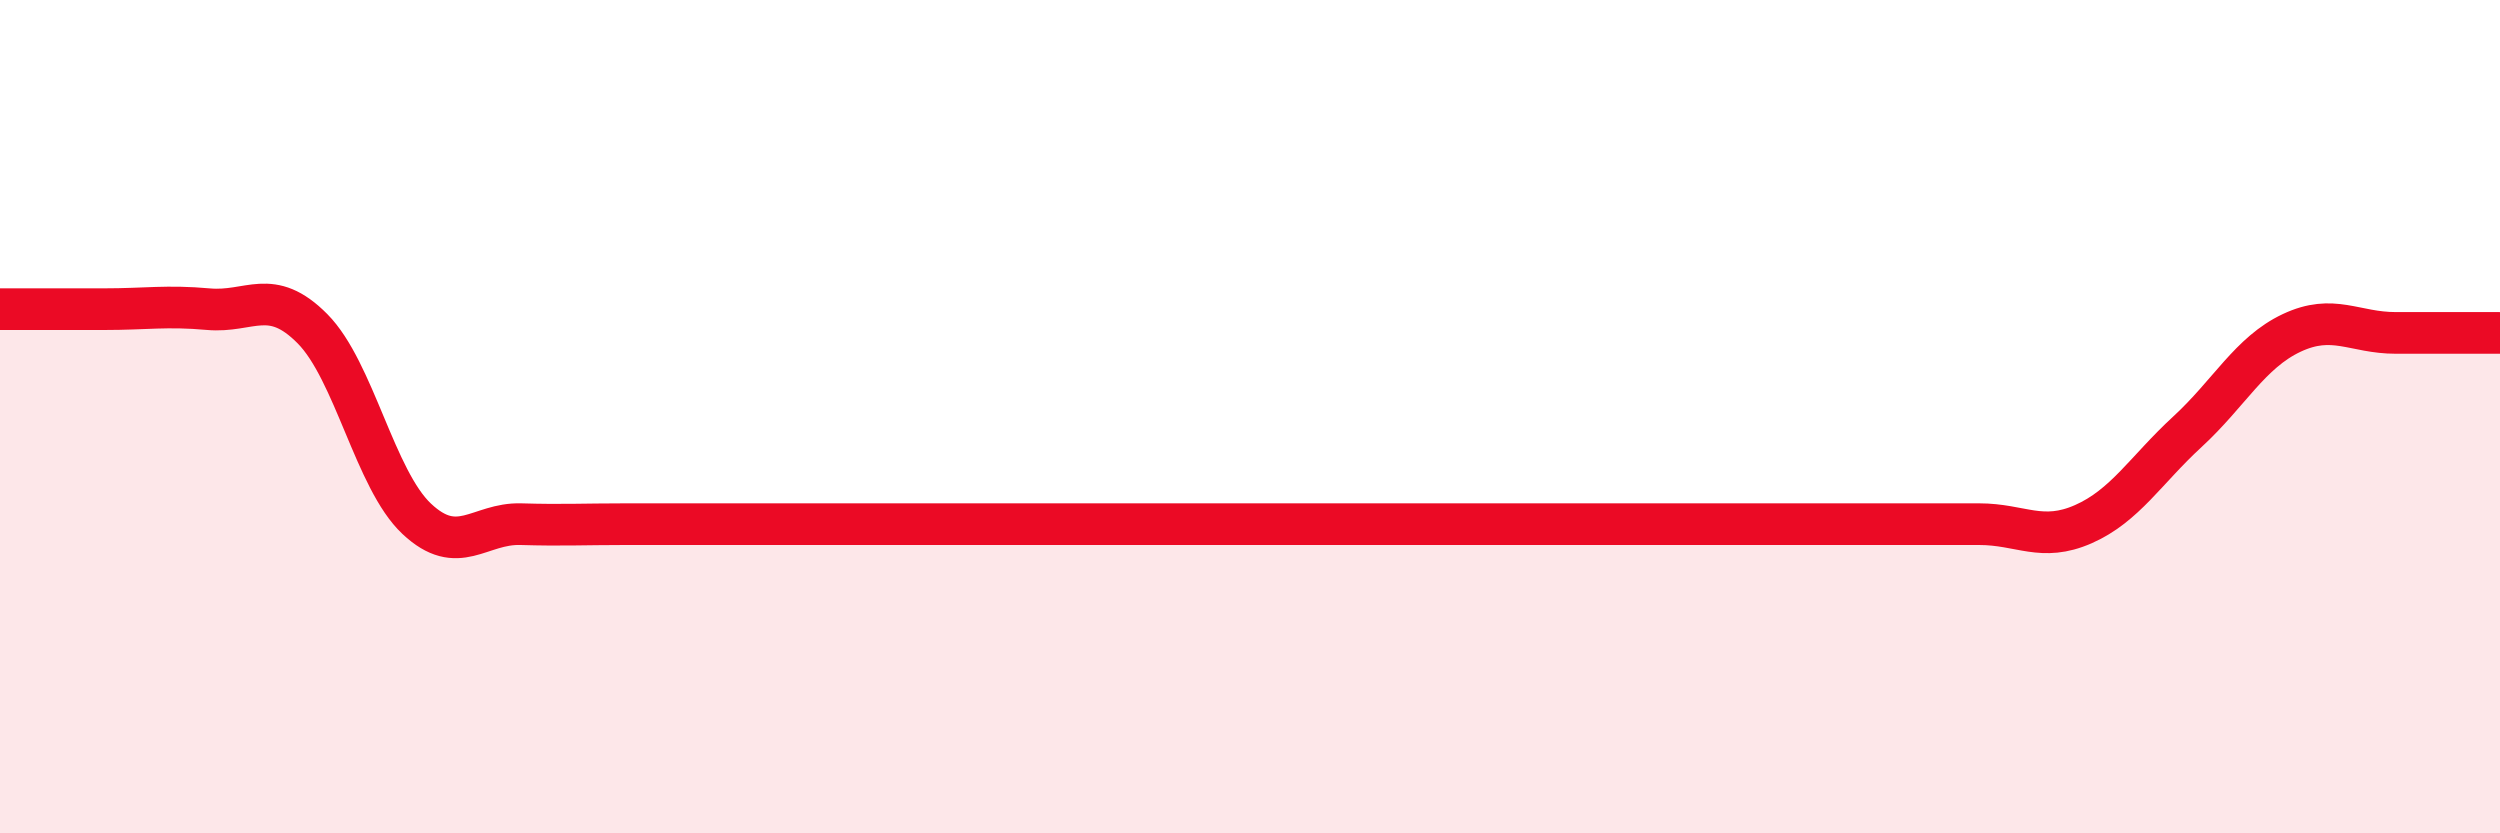 
    <svg width="60" height="20" viewBox="0 0 60 20" xmlns="http://www.w3.org/2000/svg">
      <path
        d="M 0,7.42 C 0.5,7.42 1.5,7.42 2.5,7.42 C 3.5,7.42 4,7.33 5,7.42 C 6,7.51 6.5,6.88 7.5,7.89 C 8.5,8.9 9,11.51 10,12.45 C 11,13.39 11.5,12.55 12.5,12.58 C 13.5,12.61 14,12.58 15,12.58 C 16,12.58 16.5,12.58 17.5,12.58 C 18.5,12.58 19,12.58 20,12.58 C 21,12.58 21.5,12.58 22.5,12.58 C 23.5,12.58 24,12.58 25,12.58 C 26,12.58 26.5,12.58 27.5,12.58 C 28.5,12.58 29,12.58 30,12.58 C 31,12.58 31.5,12.58 32.5,12.58 C 33.5,12.58 34,12.58 35,12.58 C 36,12.58 36.5,12.58 37.5,12.58 C 38.5,12.58 39,12.58 40,12.58 C 41,12.58 41.5,12.58 42.5,12.58 C 43.5,12.58 44,12.58 45,12.58 C 46,12.58 46.5,12.58 47.5,12.58 C 48.5,12.58 49,13.02 50,12.58 C 51,12.14 51.5,11.28 52.5,10.36 C 53.5,9.44 54,8.46 55,7.99 C 56,7.52 56.5,7.99 57.5,7.99 C 58.5,7.99 59.5,7.99 60,7.99L60 20L0 20Z"
        fill="#EB0A25"
        opacity="0.1"
        stroke-linecap="round"
        stroke-linejoin="round"
      />
      <path
        d="M 0,7.42 C 0.5,7.42 1.5,7.42 2.5,7.42 C 3.5,7.42 4,7.33 5,7.42 C 6,7.51 6.5,6.88 7.5,7.89 C 8.5,8.9 9,11.51 10,12.45 C 11,13.39 11.5,12.55 12.5,12.58 C 13.5,12.61 14,12.58 15,12.58 C 16,12.58 16.5,12.58 17.5,12.58 C 18.5,12.58 19,12.58 20,12.58 C 21,12.58 21.5,12.58 22.5,12.58 C 23.5,12.58 24,12.58 25,12.58 C 26,12.58 26.5,12.58 27.5,12.58 C 28.5,12.58 29,12.58 30,12.58 C 31,12.58 31.5,12.58 32.5,12.58 C 33.5,12.58 34,12.58 35,12.58 C 36,12.58 36.5,12.58 37.5,12.58 C 38.5,12.58 39,12.58 40,12.58 C 41,12.58 41.5,12.58 42.5,12.58 C 43.5,12.58 44,12.58 45,12.58 C 46,12.58 46.5,12.58 47.5,12.58 C 48.5,12.58 49,13.02 50,12.58 C 51,12.14 51.5,11.28 52.5,10.36 C 53.5,9.44 54,8.46 55,7.99 C 56,7.52 56.5,7.99 57.5,7.99 C 58.5,7.99 59.5,7.99 60,7.99"
        stroke="#EB0A25"
        stroke-width="1"
        fill="none"
        stroke-linecap="round"
        stroke-linejoin="round"
      />
    </svg>
  